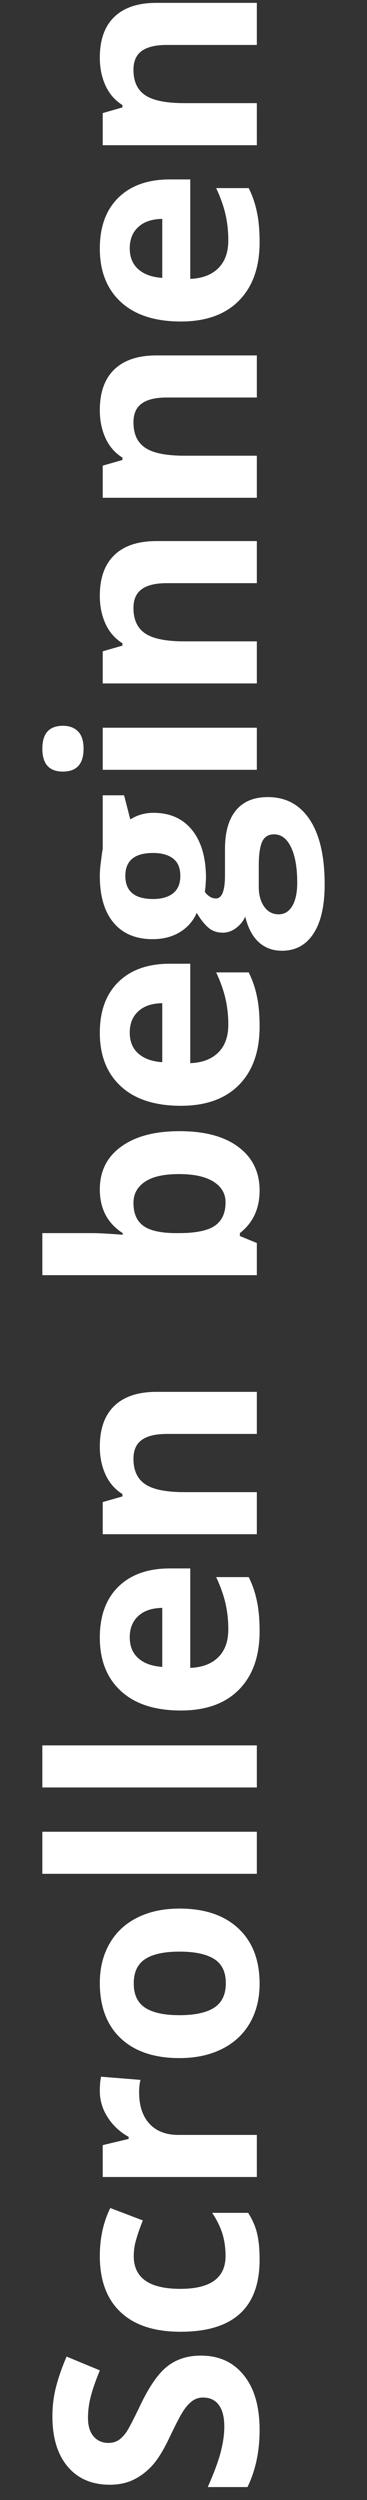 <svg width="26" height="177" viewBox="0 0 26 177" fill="none" xmlns="http://www.w3.org/2000/svg">
<rect x="0" y="0" width="26" height="177" fill="#333333" stroke="none"/>
<path d="M14.23 166.775C15.52 166.775 16.535 167.241 17.277 168.172C18.02 169.096 18.391 170.385 18.391 172.039C18.391 173.562 18.104 174.91 17.531 176.082L14.719 176.082C15.148 175.118 15.451 174.305 15.627 173.641C15.803 172.97 15.891 172.358 15.891 171.805C15.891 171.141 15.764 170.633 15.51 170.281C15.256 169.923 14.878 169.744 14.377 169.744C14.097 169.744 13.85 169.822 13.635 169.979C13.413 170.135 13.202 170.366 13 170.672C12.798 170.971 12.476 171.587 12.033 172.518C11.623 173.39 11.229 174.044 10.852 174.48C10.474 174.917 10.034 175.265 9.533 175.525C9.032 175.786 8.446 175.916 7.775 175.916C6.512 175.916 5.52 175.49 4.797 174.637C4.074 173.777 3.713 172.592 3.713 171.082C3.713 170.34 3.801 169.633 3.977 168.963C4.152 168.286 4.4 167.579 4.719 166.844L7.072 167.82C6.76 168.582 6.542 169.214 6.418 169.715C6.294 170.21 6.232 170.698 6.232 171.18C6.232 171.753 6.366 172.192 6.633 172.498C6.9 172.804 7.248 172.957 7.678 172.957C7.945 172.957 8.179 172.895 8.381 172.771C8.576 172.648 8.768 172.452 8.957 172.186C9.139 171.912 9.471 171.271 9.953 170.262C10.591 168.927 11.232 168.012 11.877 167.518C12.515 167.023 13.3 166.775 14.23 166.775Z" fill="white"/>
<path d="M18.391 159.988C18.391 163.387 16.525 165.086 12.795 165.086C10.94 165.086 9.523 164.624 8.547 163.699C7.564 162.775 7.072 161.45 7.072 159.725C7.072 158.462 7.32 157.329 7.814 156.326L10.119 157.205C9.93 157.674 9.777 158.11 9.66 158.514C9.536 158.917 9.475 159.321 9.475 159.725C9.475 161.274 10.575 162.049 12.775 162.049C14.911 162.049 15.979 161.274 15.979 159.725C15.979 159.152 15.904 158.621 15.754 158.133C15.598 157.645 15.357 157.156 15.031 156.668L17.58 156.668C17.886 157.15 18.098 157.638 18.215 158.133C18.332 158.621 18.391 159.24 18.391 159.988Z" fill="white"/>
<path d="M7.072 148.035C7.072 147.632 7.102 147.296 7.16 147.029L9.953 147.254C9.888 147.495 9.855 147.788 9.855 148.133C9.855 149.083 10.1 149.826 10.588 150.359C11.076 150.887 11.76 151.15 12.639 151.15L18.195 151.15L18.195 154.129L7.277 154.129L7.277 151.873L9.113 151.434L9.113 151.287C8.501 150.949 8.01 150.493 7.639 149.92C7.261 149.34 7.072 148.712 7.072 148.035Z" fill="white"/>
<path d="M12.717 142.674C13.797 142.674 14.615 142.498 15.168 142.146C15.721 141.788 15.998 141.209 15.998 140.408C15.998 139.614 15.725 139.044 15.178 138.699C14.624 138.348 13.804 138.172 12.717 138.172C11.636 138.172 10.825 138.348 10.285 138.699C9.745 139.051 9.475 139.627 9.475 140.428C9.475 141.222 9.745 141.795 10.285 142.146C10.819 142.498 11.63 142.674 12.717 142.674ZM12.717 135.125C14.494 135.125 15.884 135.594 16.887 136.531C17.889 137.469 18.391 138.774 18.391 140.447C18.391 141.495 18.163 142.42 17.707 143.221C17.245 144.021 16.584 144.637 15.725 145.066C14.865 145.496 13.863 145.711 12.717 145.711C10.933 145.711 9.546 145.245 8.557 144.314C7.567 143.383 7.072 142.075 7.072 140.389C7.072 139.34 7.3 138.416 7.756 137.615C8.212 136.814 8.866 136.199 9.719 135.77C10.572 135.34 11.571 135.125 12.717 135.125Z" fill="white"/>
<path d="M18.195 129.686L18.195 132.664L3 132.664L3 129.686L18.195 129.686Z" fill="white"/>
<path d="M18.195 123.572L18.195 126.551L3 126.551L3 123.572L18.195 123.572Z" fill="white"/>
<path d="M9.191 115.916C9.191 116.548 9.393 117.042 9.797 117.4C10.194 117.758 10.76 117.964 11.496 118.016L11.496 113.836C10.76 113.849 10.194 114.041 9.797 114.412C9.393 114.783 9.191 115.285 9.191 115.916ZM18.391 115.496C18.391 117.254 17.906 118.628 16.936 119.617C15.966 120.607 14.592 121.102 12.815 121.102C10.985 121.102 9.572 120.646 8.576 119.734C7.574 118.816 7.072 117.55 7.072 115.936C7.072 114.393 7.512 113.191 8.391 112.332C9.27 111.473 10.484 111.043 12.033 111.043L13.479 111.043L13.479 118.084C14.325 118.051 14.986 117.801 15.461 117.332C15.936 116.863 16.174 116.206 16.174 115.359C16.174 114.702 16.105 114.08 15.969 113.494C15.832 112.908 15.614 112.296 15.315 111.658L17.619 111.658C17.88 112.179 18.072 112.736 18.195 113.328C18.326 113.921 18.391 114.643 18.391 115.496Z" fill="white"/>
<path d="M18.195 98.543L18.195 101.521L11.818 101.521C11.031 101.521 10.441 101.661 10.051 101.941C9.654 102.221 9.455 102.667 9.455 103.279C9.455 104.113 9.735 104.715 10.295 105.086C10.848 105.457 11.77 105.643 13.059 105.643L18.195 105.643L18.195 108.621L7.277 108.621L7.277 106.346L8.674 105.945L8.674 105.779C8.146 105.447 7.749 104.992 7.482 104.412C7.209 103.826 7.072 103.162 7.072 102.42C7.072 101.15 7.417 100.187 8.107 99.529C8.791 98.872 9.781 98.543 11.076 98.543L18.195 98.543Z" fill="white"/>
<path d="M7.072 84.207C7.072 82.918 7.577 81.909 8.586 81.18C9.589 80.451 10.966 80.086 12.717 80.086C14.52 80.086 15.917 80.463 16.906 81.219C17.896 81.967 18.391 82.99 18.391 84.285C18.391 85.568 17.925 86.574 16.994 87.303L16.994 87.508L18.195 88.006L18.195 90.281L3 90.281L3 87.303L6.535 87.303C6.984 87.303 7.704 87.342 8.693 87.42L8.693 87.303C7.613 86.606 7.072 85.574 7.072 84.207ZM9.455 85.164C9.455 85.9 9.683 86.437 10.139 86.775C10.588 87.114 11.333 87.29 12.375 87.303L12.697 87.303C13.869 87.303 14.709 87.13 15.217 86.785C15.725 86.434 15.979 85.88 15.979 85.125C15.979 84.513 15.699 84.028 15.139 83.67C14.572 83.305 13.752 83.123 12.678 83.123C11.604 83.123 10.8 83.305 10.266 83.67C9.725 84.034 9.455 84.533 9.455 85.164Z" fill="white"/>
<path d="M9.191 73.103C9.191 73.735 9.393 74.23 9.797 74.588C10.194 74.946 10.76 75.151 11.496 75.203L11.496 71.023C10.76 71.037 10.194 71.228 9.797 71.6C9.393 71.971 9.191 72.472 9.191 73.103ZM18.391 72.684C18.391 74.441 17.906 75.815 16.936 76.805C15.966 77.794 14.592 78.289 12.814 78.289C10.985 78.289 9.572 77.833 8.576 76.922C7.574 76.004 7.072 74.738 7.072 73.123C7.072 71.58 7.512 70.379 8.391 69.519C9.27 68.66 10.484 68.231 12.033 68.231L13.479 68.231L13.479 75.272C14.325 75.239 14.986 74.988 15.461 74.519C15.936 74.051 16.174 73.393 16.174 72.547C16.174 71.889 16.105 71.268 15.969 70.682C15.832 70.096 15.614 69.484 15.314 68.846L17.619 68.846C17.88 69.367 18.072 69.923 18.195 70.516C18.326 71.108 18.391 71.831 18.391 72.684Z" fill="white"/>
<path d="M7.277 56.307L8.791 56.307L9.23 58.016C9.719 57.703 10.266 57.547 10.871 57.547C12.043 57.547 12.958 57.957 13.615 58.777C14.266 59.591 14.592 60.724 14.592 62.176L14.562 62.713L14.514 63.152C14.748 63.458 15.008 63.611 15.295 63.611C15.725 63.611 15.939 63.065 15.939 61.971L15.939 60.115C15.939 58.917 16.197 58.006 16.711 57.381C17.225 56.749 17.98 56.434 18.977 56.434C20.253 56.434 21.242 56.967 21.945 58.035C22.648 59.096 23 60.623 23 62.615C23 64.139 22.733 65.304 22.199 66.111C21.672 66.912 20.93 67.312 19.973 67.312C19.315 67.312 18.765 67.107 18.322 66.697C17.88 66.287 17.564 65.685 17.375 64.891C17.245 65.197 17.033 65.463 16.74 65.691C16.441 65.919 16.125 66.033 15.793 66.033C15.376 66.033 15.031 65.913 14.758 65.672C14.478 65.431 14.204 65.083 13.938 64.627C13.69 65.2 13.293 65.656 12.746 65.994C12.199 66.326 11.555 66.492 10.812 66.492C9.621 66.492 8.7 66.105 8.049 65.33C7.398 64.555 7.072 63.449 7.072 62.01C7.072 61.704 7.102 61.342 7.16 60.926C7.212 60.503 7.251 60.232 7.277 60.115L7.277 56.307ZM19.738 64.734C20.148 64.734 20.471 64.539 20.705 64.148C20.939 63.751 21.057 63.198 21.057 62.488C21.057 61.421 20.91 60.584 20.617 59.978C20.324 59.373 19.924 59.07 19.416 59.07C19.006 59.07 18.723 59.249 18.566 59.607C18.41 59.965 18.332 60.519 18.332 61.268L18.332 62.81C18.332 63.357 18.459 63.816 18.713 64.188C18.973 64.552 19.315 64.734 19.738 64.734ZM10.852 63.65C11.444 63.65 11.913 63.517 12.258 63.25C12.603 62.977 12.775 62.563 12.775 62.01C12.775 61.45 12.603 61.04 12.258 60.779C11.913 60.519 11.444 60.389 10.852 60.389C9.536 60.389 8.879 60.929 8.879 62.01C8.879 63.103 9.536 63.65 10.852 63.65Z" fill="white"/>
<path d="M4.455 54.627C3.485 54.627 3 54.087 3 53.006C3 51.925 3.485 51.385 4.455 51.385C4.917 51.385 5.279 51.522 5.539 51.795C5.793 52.062 5.92 52.465 5.92 53.006C5.92 54.087 5.432 54.627 4.455 54.627ZM18.195 51.522L18.195 54.5L7.277 54.5L7.277 51.522L18.195 51.522Z" fill="white"/>
<path d="M18.195 38.309L18.195 41.287L11.818 41.287C11.031 41.287 10.441 41.427 10.051 41.707C9.654 41.987 9.455 42.433 9.455 43.045C9.455 43.878 9.735 44.48 10.295 44.852C10.848 45.223 11.77 45.408 13.059 45.408L18.195 45.408L18.195 48.387L7.277 48.387L7.277 46.111L8.674 45.711L8.674 45.545C8.146 45.213 7.749 44.757 7.482 44.178C7.209 43.592 7.072 42.928 7.072 42.185C7.072 40.916 7.417 39.953 8.107 39.295C8.791 38.637 9.781 38.309 11.076 38.309L18.195 38.309Z" fill="white"/>
<path d="M18.195 25.164L18.195 28.143L11.818 28.143C11.031 28.143 10.441 28.283 10.051 28.562C9.654 28.842 9.455 29.288 9.455 29.9C9.455 30.734 9.735 31.336 10.295 31.707C10.848 32.078 11.77 32.264 13.059 32.264L18.195 32.264L18.195 35.242L7.277 35.242L7.277 32.967L8.674 32.566L8.674 32.4C8.146 32.068 7.749 31.613 7.482 31.033C7.209 30.447 7.072 29.783 7.072 29.041C7.072 27.771 7.417 26.808 8.107 26.15C8.791 25.493 9.781 25.164 11.076 25.164L18.195 25.164Z" fill="white"/>
<path d="M9.191 17.576C9.191 18.208 9.393 18.703 9.797 19.061C10.194 19.419 10.76 19.624 11.496 19.676L11.496 15.496C10.76 15.509 10.194 15.701 9.797 16.072C9.393 16.443 9.191 16.945 9.191 17.576ZM18.391 17.156C18.391 18.914 17.906 20.288 16.936 21.277C15.966 22.267 14.592 22.762 12.814 22.762C10.985 22.762 9.572 22.306 8.576 21.395C7.574 20.477 7.072 19.21 7.072 17.596C7.072 16.053 7.512 14.852 8.391 13.992C9.27 13.133 10.484 12.703 12.033 12.703L13.479 12.703L13.479 19.744C14.325 19.712 14.986 19.461 15.461 18.992C15.936 18.523 16.174 17.866 16.174 17.02C16.174 16.362 16.105 15.74 15.969 15.154C15.832 14.568 15.614 13.956 15.314 13.318L17.619 13.318C17.88 13.839 18.072 14.396 18.195 14.988C18.326 15.581 18.391 16.303 18.391 17.156Z" fill="white"/>
<path d="M18.195 0.203L18.195 3.182L11.818 3.182C11.031 3.182 10.441 3.322 10.051 3.602C9.654 3.882 9.455 4.327 9.455 4.939C9.455 5.773 9.735 6.375 10.295 6.746C10.848 7.117 11.77 7.303 13.059 7.303L18.195 7.303L18.195 10.281L7.277 10.281L7.277 8.006L8.674 7.605L8.674 7.439C8.146 7.107 7.749 6.652 7.482 6.072C7.209 5.486 7.072 4.822 7.072 4.08C7.072 2.811 7.417 1.847 8.107 1.189C8.791 0.532 9.781 0.203 11.076 0.203L18.195 0.203Z" fill="white"/>
</svg>

